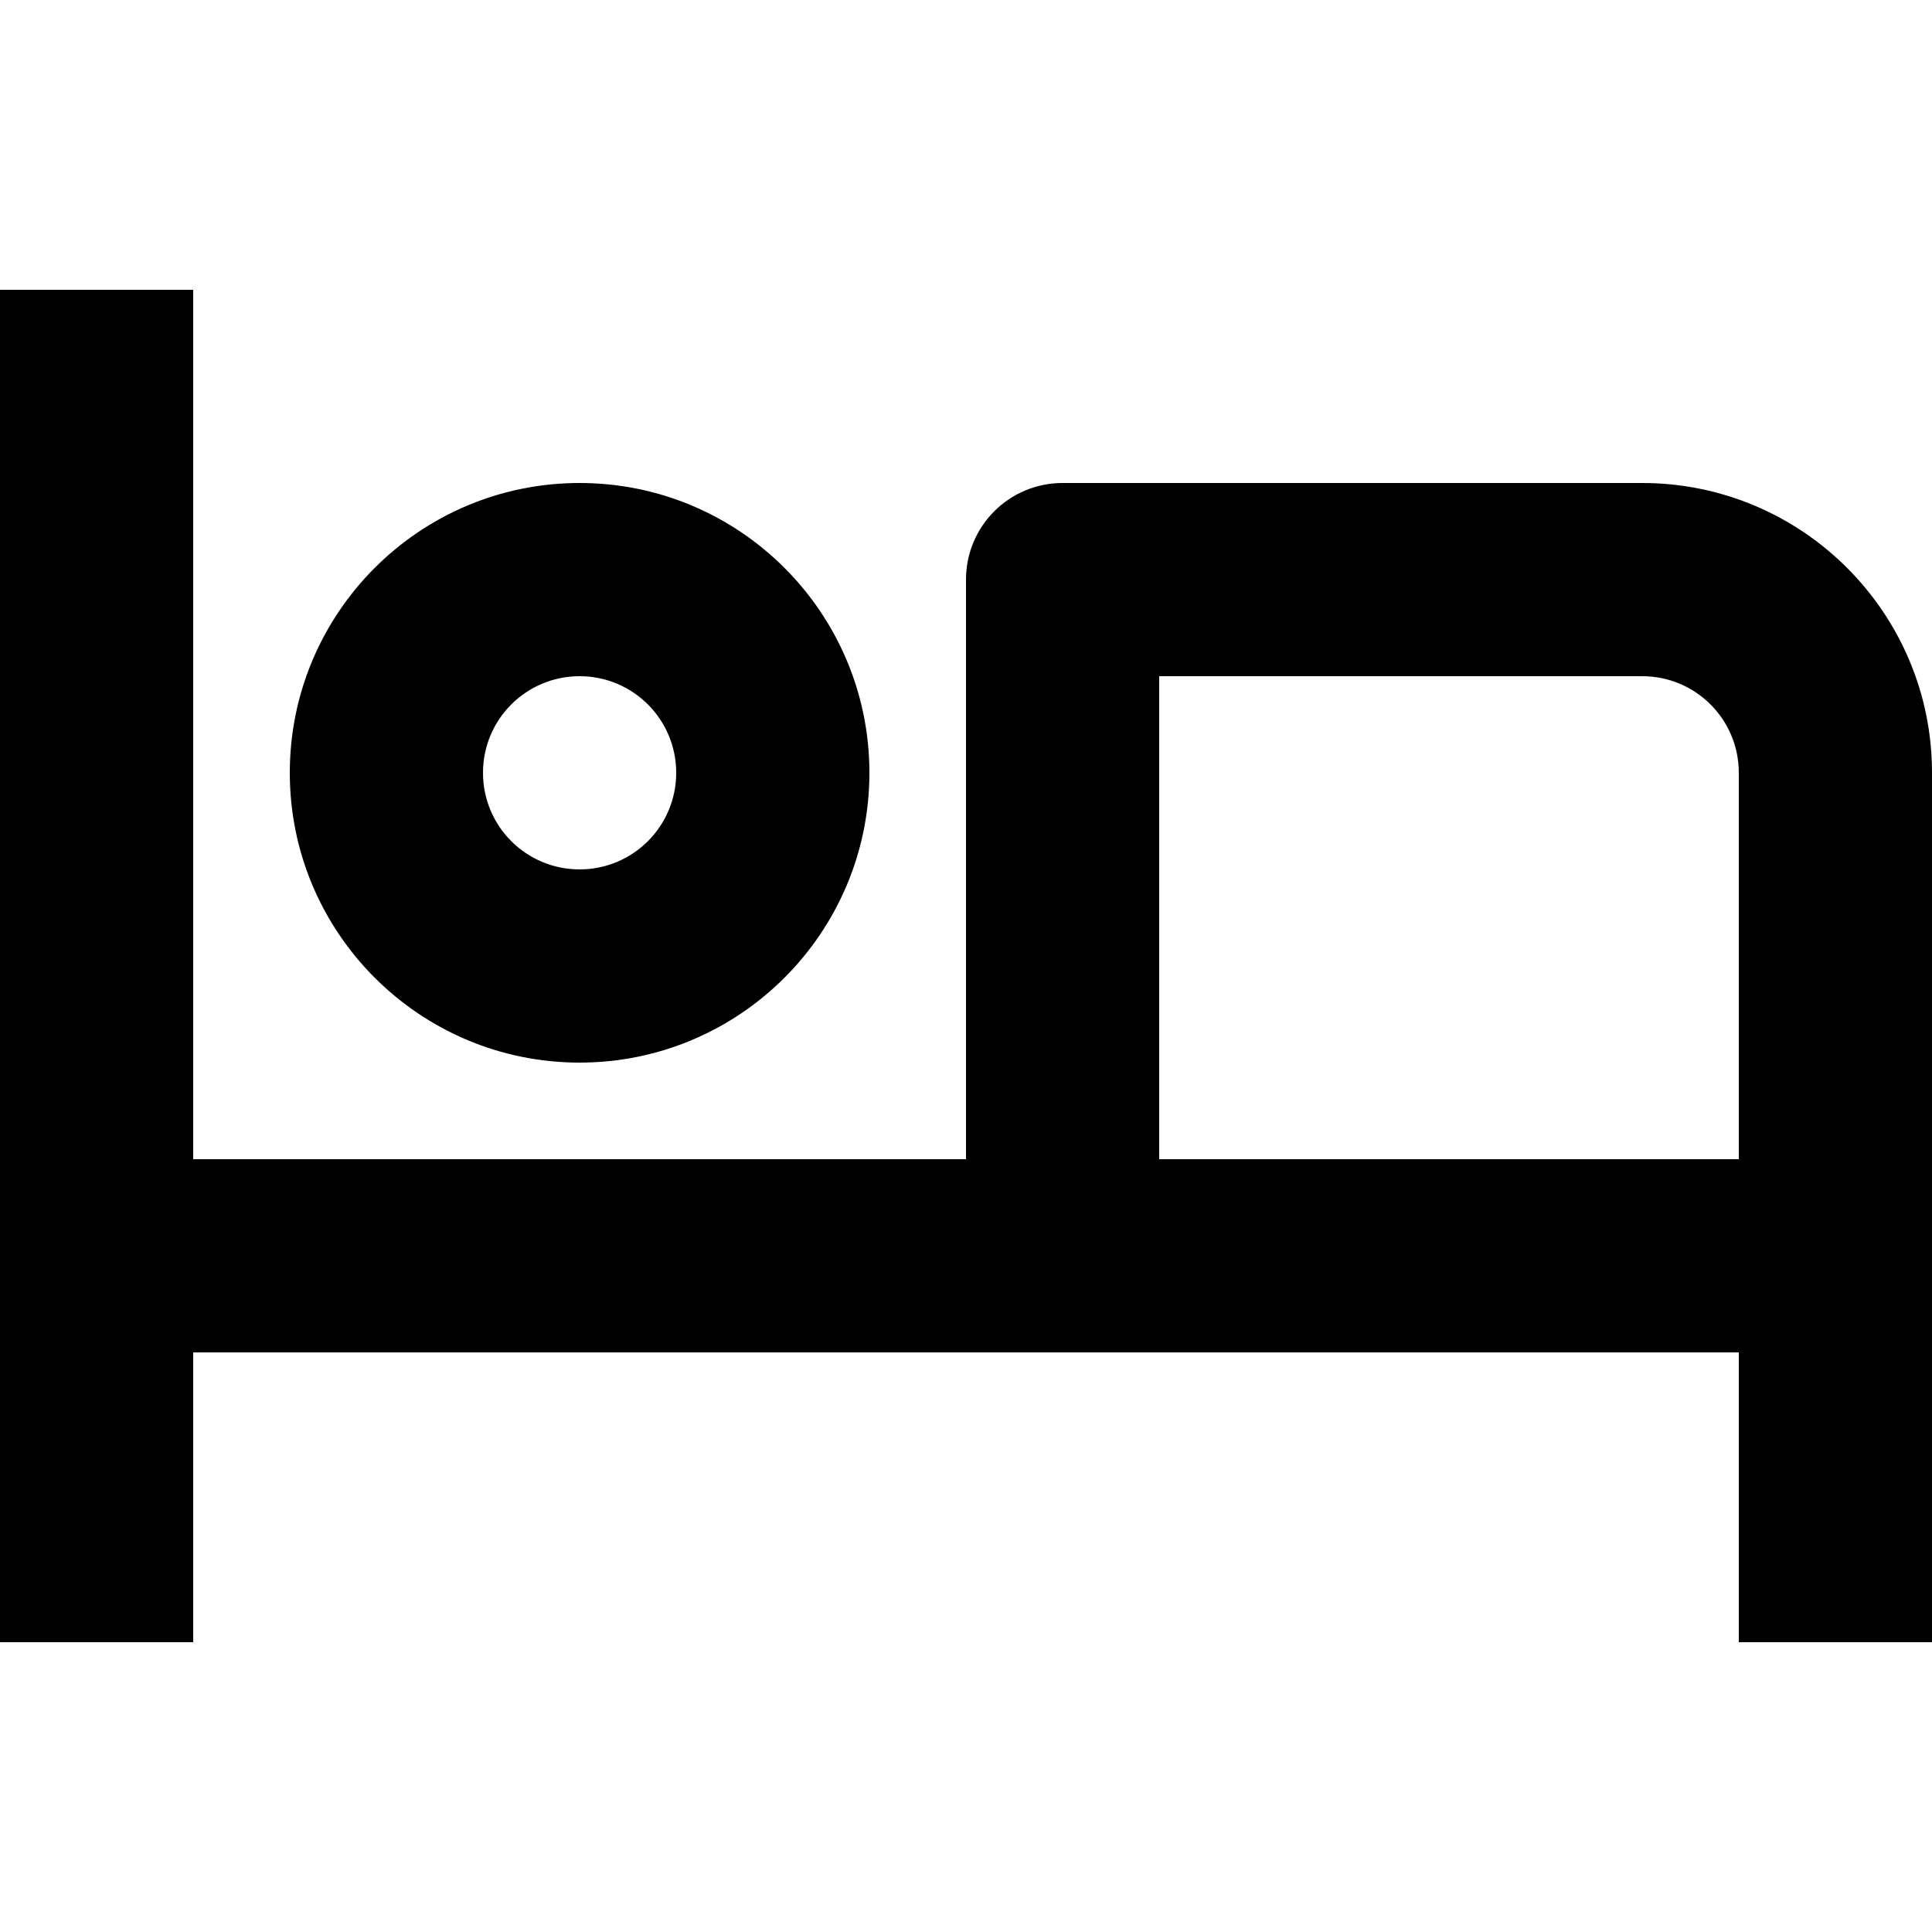 <svg xmlns="http://www.w3.org/2000/svg" viewBox="0 0 640 640"><!--! Font Awesome Pro 7.1.0 by @fontawesome - https://fontawesome.com License - https://fontawesome.com/license (Commercial License) Copyright 2025 Fonticons, Inc. --><path fill="currentColor" d="M64 96L64 384L320 384L320 192C320 174.3 334.3 160 352 160L544 160C597 160 640 203 640 256L640 544L576 544L576 448L64 448L64 544L0 544L0 96L64 96zM384 384L576 384L576 256C576 238.3 561.7 224 544 224L384 224L384 384zM224 256C224 238.3 209.7 224 192 224C174.3 224 160 238.3 160 256C160 273.7 174.3 288 192 288C209.7 288 224 273.7 224 256zM96 256C96 203 139 160 192 160C245 160 288 203 288 256C288 309 245 352 192 352C139 352 96 309 96 256z"/></svg>